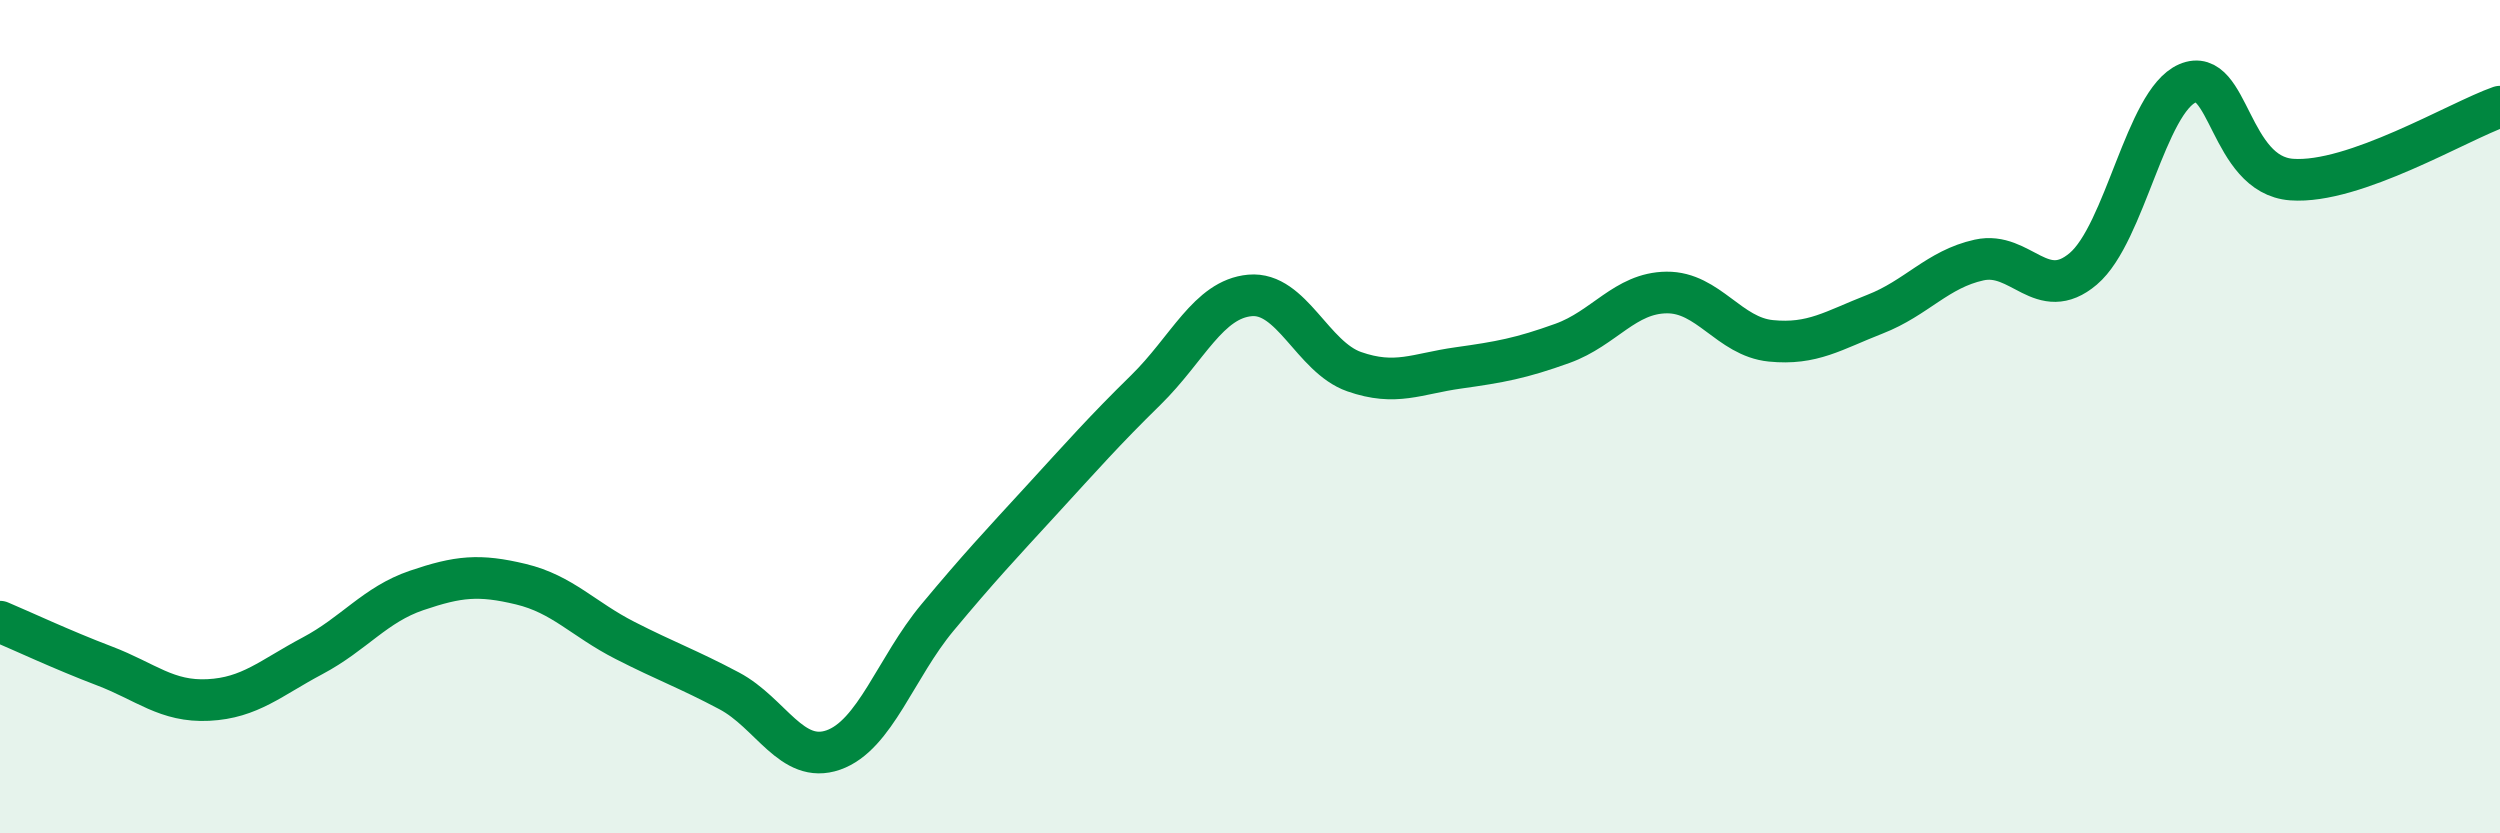 
    <svg width="60" height="20" viewBox="0 0 60 20" xmlns="http://www.w3.org/2000/svg">
      <path
        d="M 0,14.92 C 0.5,15.13 1.5,15.6 2.5,15.98 C 3.5,16.36 4,16.85 5,16.8 C 6,16.75 6.5,16.27 7.5,15.74 C 8.5,15.21 9,14.51 10,14.17 C 11,13.83 11.5,13.78 12.5,14.02 C 13.5,14.26 14,14.86 15,15.37 C 16,15.88 16.5,16.05 17.5,16.58 C 18.5,17.11 19,18.35 20,18 C 21,17.65 21.5,16.02 22.5,14.82 C 23.5,13.62 24,13.09 25,12 C 26,10.91 26.5,10.34 27.5,9.36 C 28.5,8.38 29,7.18 30,7.09 C 31,7 31.5,8.57 32.5,8.92 C 33.5,9.27 34,8.97 35,8.83 C 36,8.69 36.5,8.6 37.5,8.24 C 38.5,7.88 39,7.03 40,7.02 C 41,7.01 41.5,8.08 42.5,8.18 C 43.5,8.28 44,7.93 45,7.54 C 46,7.15 46.5,6.46 47.5,6.24 C 48.5,6.02 49,7.3 50,6.45 C 51,5.6 51.5,2.43 52.5,2 C 53.5,1.57 53.5,4.2 55,4.31 C 56.5,4.42 59,2.91 60,2.56L60 20L0 20Z"
        fill="#008740"
        opacity="0.1"
        stroke-linecap="round"
        stroke-linejoin="round"
      />
      <path
        d="M 0,14.92 C 0.5,15.13 1.5,15.6 2.5,15.98 C 3.5,16.36 4,16.85 5,16.8 C 6,16.75 6.5,16.27 7.5,15.74 C 8.5,15.21 9,14.51 10,14.17 C 11,13.83 11.5,13.78 12.5,14.02 C 13.5,14.26 14,14.86 15,15.37 C 16,15.88 16.5,16.05 17.5,16.58 C 18.5,17.11 19,18.35 20,18 C 21,17.65 21.5,16.02 22.5,14.82 C 23.5,13.62 24,13.09 25,12 C 26,10.91 26.5,10.34 27.5,9.36 C 28.5,8.38 29,7.18 30,7.09 C 31,7 31.5,8.57 32.5,8.92 C 33.5,9.27 34,8.97 35,8.83 C 36,8.69 36.5,8.6 37.5,8.24 C 38.5,7.88 39,7.03 40,7.02 C 41,7.01 41.5,8.08 42.5,8.18 C 43.5,8.28 44,7.93 45,7.54 C 46,7.15 46.5,6.46 47.5,6.24 C 48.5,6.02 49,7.3 50,6.45 C 51,5.6 51.5,2.43 52.5,2 C 53.5,1.57 53.5,4.2 55,4.31 C 56.5,4.42 59,2.91 60,2.56"
        stroke="#008740"
        stroke-width="1"
        fill="none"
        stroke-linecap="round"
        stroke-linejoin="round"
      />
    </svg>
  
